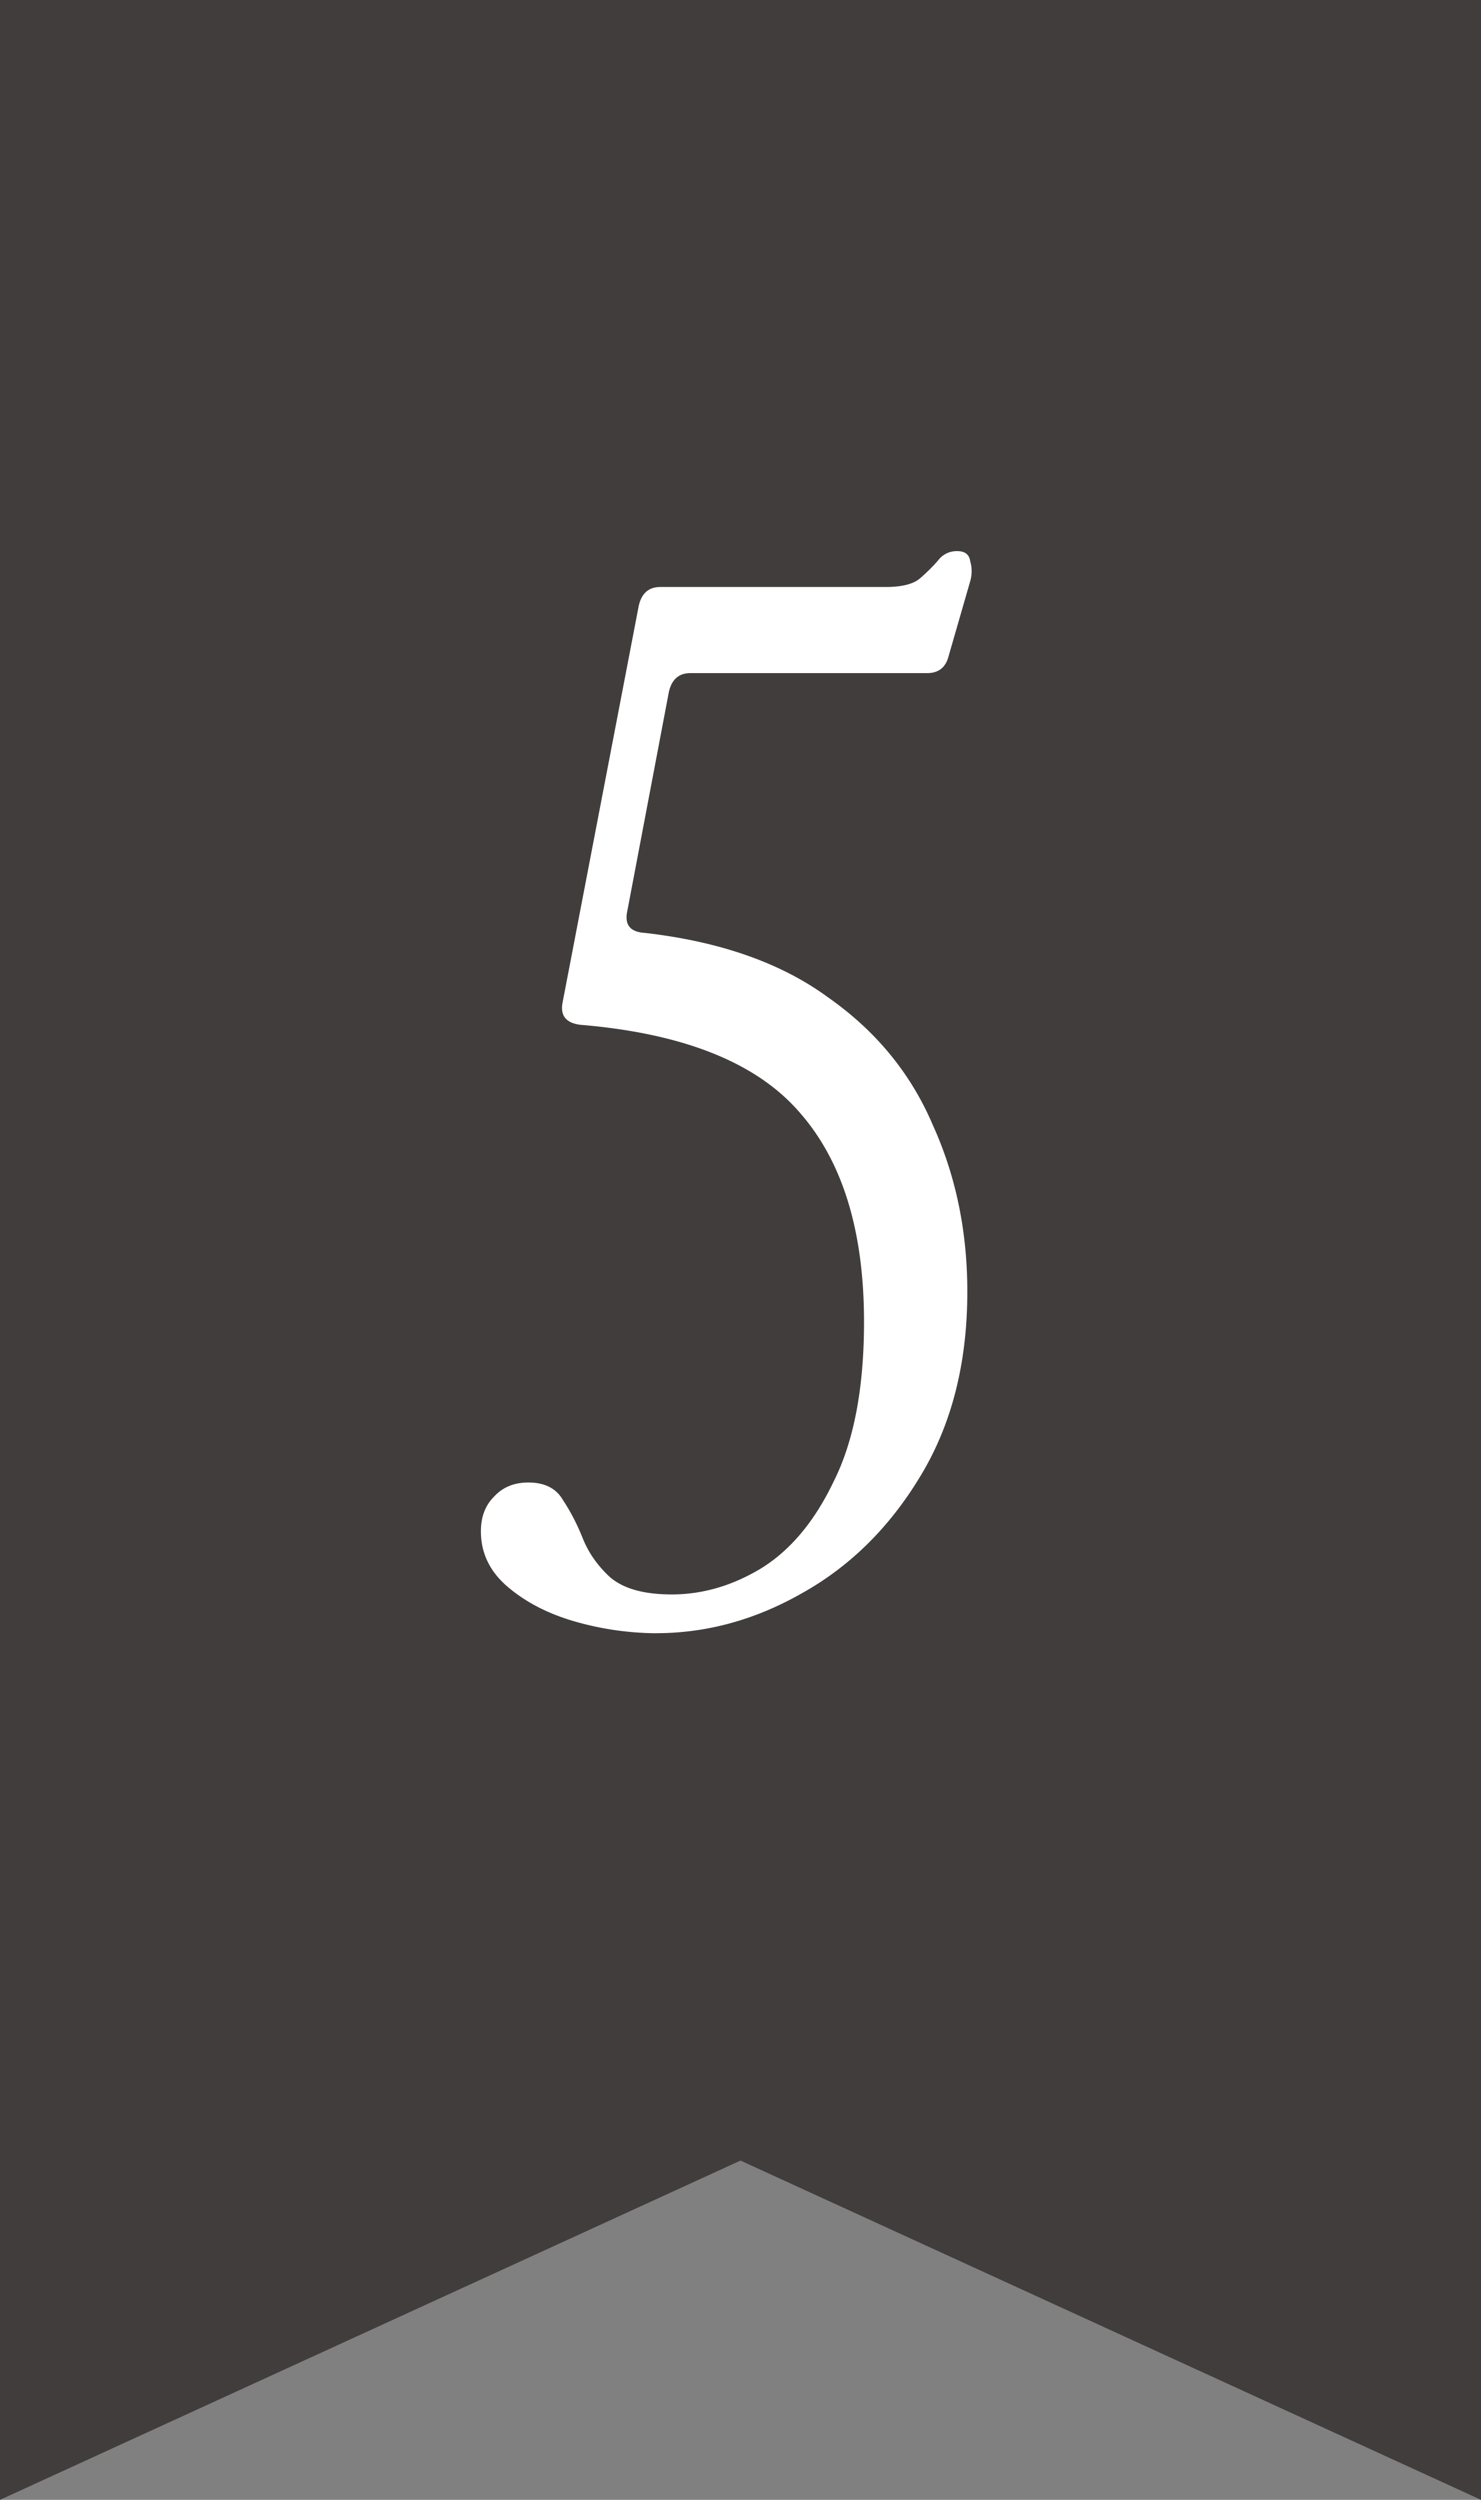 <svg xmlns="http://www.w3.org/2000/svg" width="32" height="54" fill="none"><rect width="100%" height="100%" fill="#808080" stroke="none"/><path fill="#423D3D" d="M0 0h32v54l-16-7.329L0 54V0Z"/><path fill="#fff" d="M14.174 35.28a6.52 6.52 0 0 1-1.736-.249c-.58-.165-1.065-.413-1.457-.744-.393-.33-.59-.733-.59-1.209 0-.31.094-.558.28-.744.186-.206.434-.31.744-.31.35 0 .599.124.744.372.165.248.31.527.434.837.124.31.32.59.589.837.289.248.733.372 1.333.372.66 0 1.302-.186 1.922-.558.64-.392 1.167-1.023 1.58-1.89.435-.869.652-2.016.652-3.442 0-1.963-.465-3.472-1.395-4.526-.93-1.074-2.511-1.705-4.743-1.89-.31-.042-.434-.207-.372-.497l1.643-8.556c.062-.268.217-.403.465-.403h4.867c.35 0 .599-.062.744-.186.165-.144.3-.279.403-.403a.5.5 0 0 1 .403-.186c.165 0 .258.073.279.217a.772.772 0 0 1 0 .434l-.465 1.612c-.062.248-.217.372-.465.372h-5.115c-.248 0-.403.135-.465.403l-.9 4.743c-.061.29.063.445.373.465 1.632.186 2.955.651 3.968 1.395 1.033.724 1.787 1.643 2.263 2.76.496 1.095.744 2.293.744 3.595 0 1.55-.341 2.883-1.023 4-.662 1.095-1.51 1.932-2.542 2.51-1.013.579-2.067.868-3.162.868Z"/></svg>
